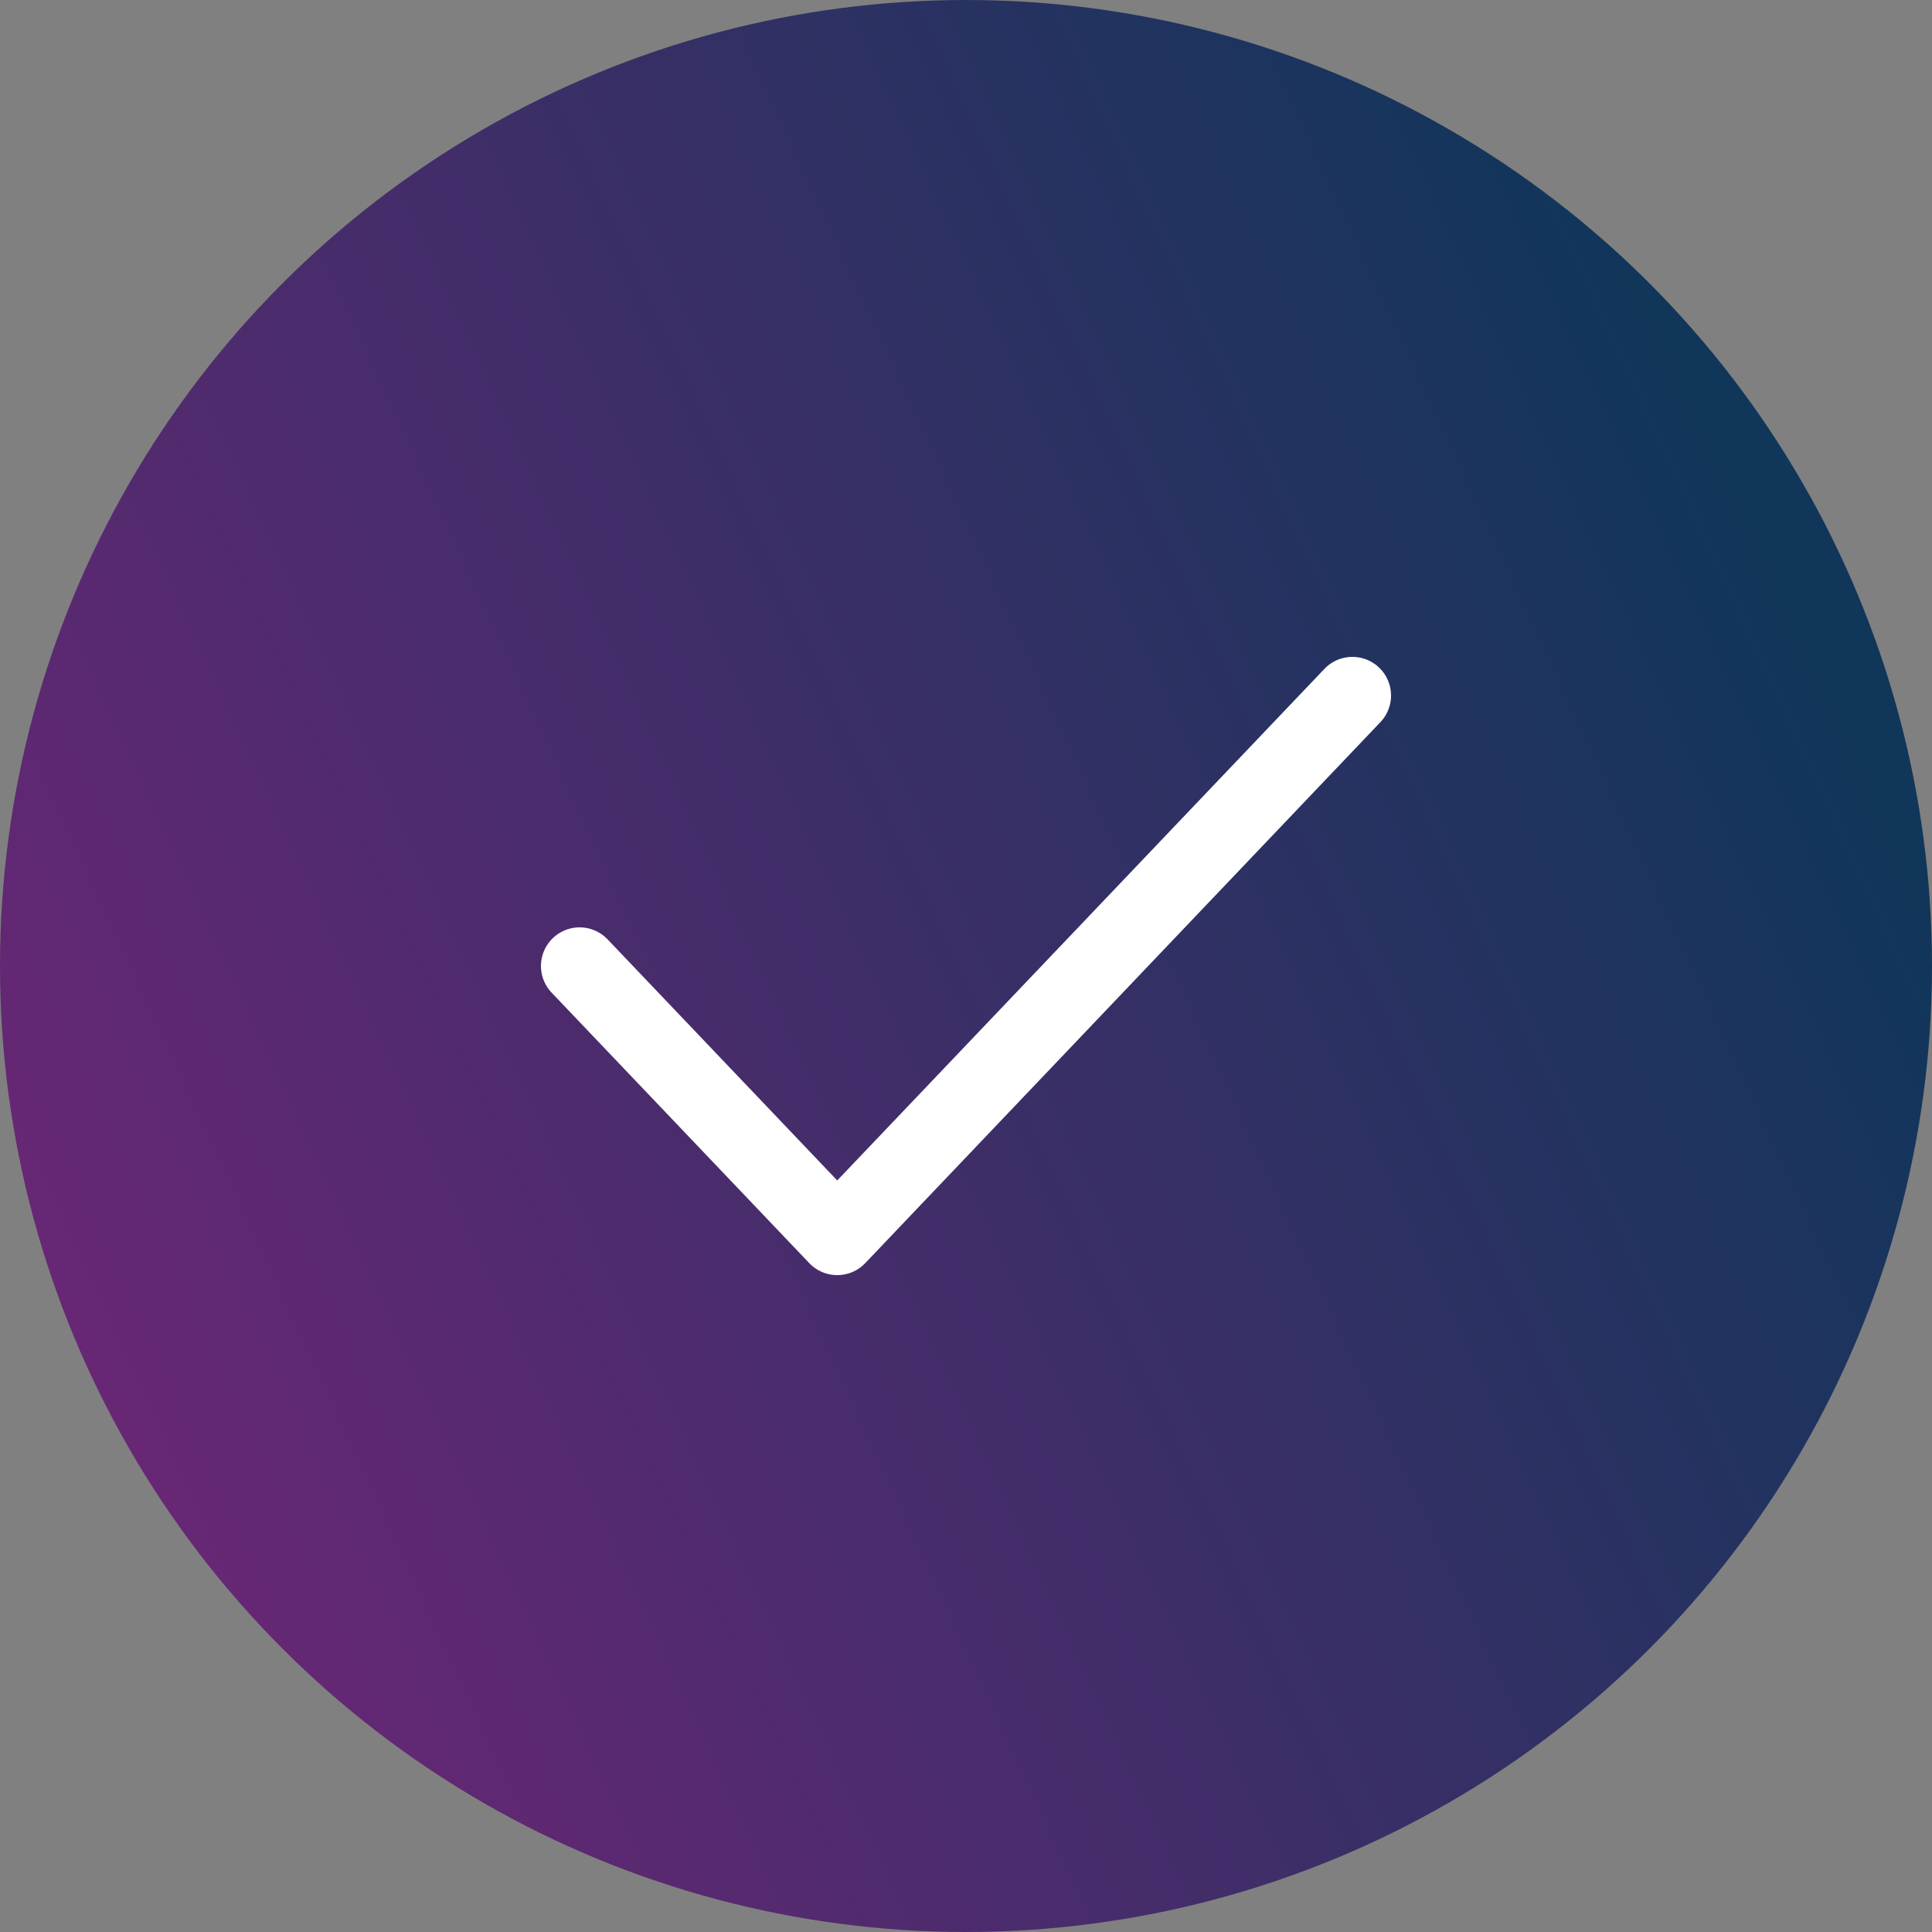 <?xml version="1.0" encoding="UTF-8"?> <svg xmlns="http://www.w3.org/2000/svg" width="50" height="50" viewBox="0 0 50 50" fill="none"><rect x="0" y="0" width="50" height="50" fill="#808080" stroke="none"/><circle cx="25" cy="25" r="25" fill="url(#paint0_linear_182_751)"></circle><path d="M15 25L21.668 32L35 18" stroke="white" stroke-width="2" stroke-linecap="round" stroke-linejoin="round"></path><defs><linearGradient id="paint0_linear_182_751" x1="51.597" y1="26.491" x2="0.128" y2="50.278" gradientUnits="userSpaceOnUse"><stop stop-color="#10365A"></stop><stop offset="1" stop-color="#762479"></stop></linearGradient></defs></svg> 